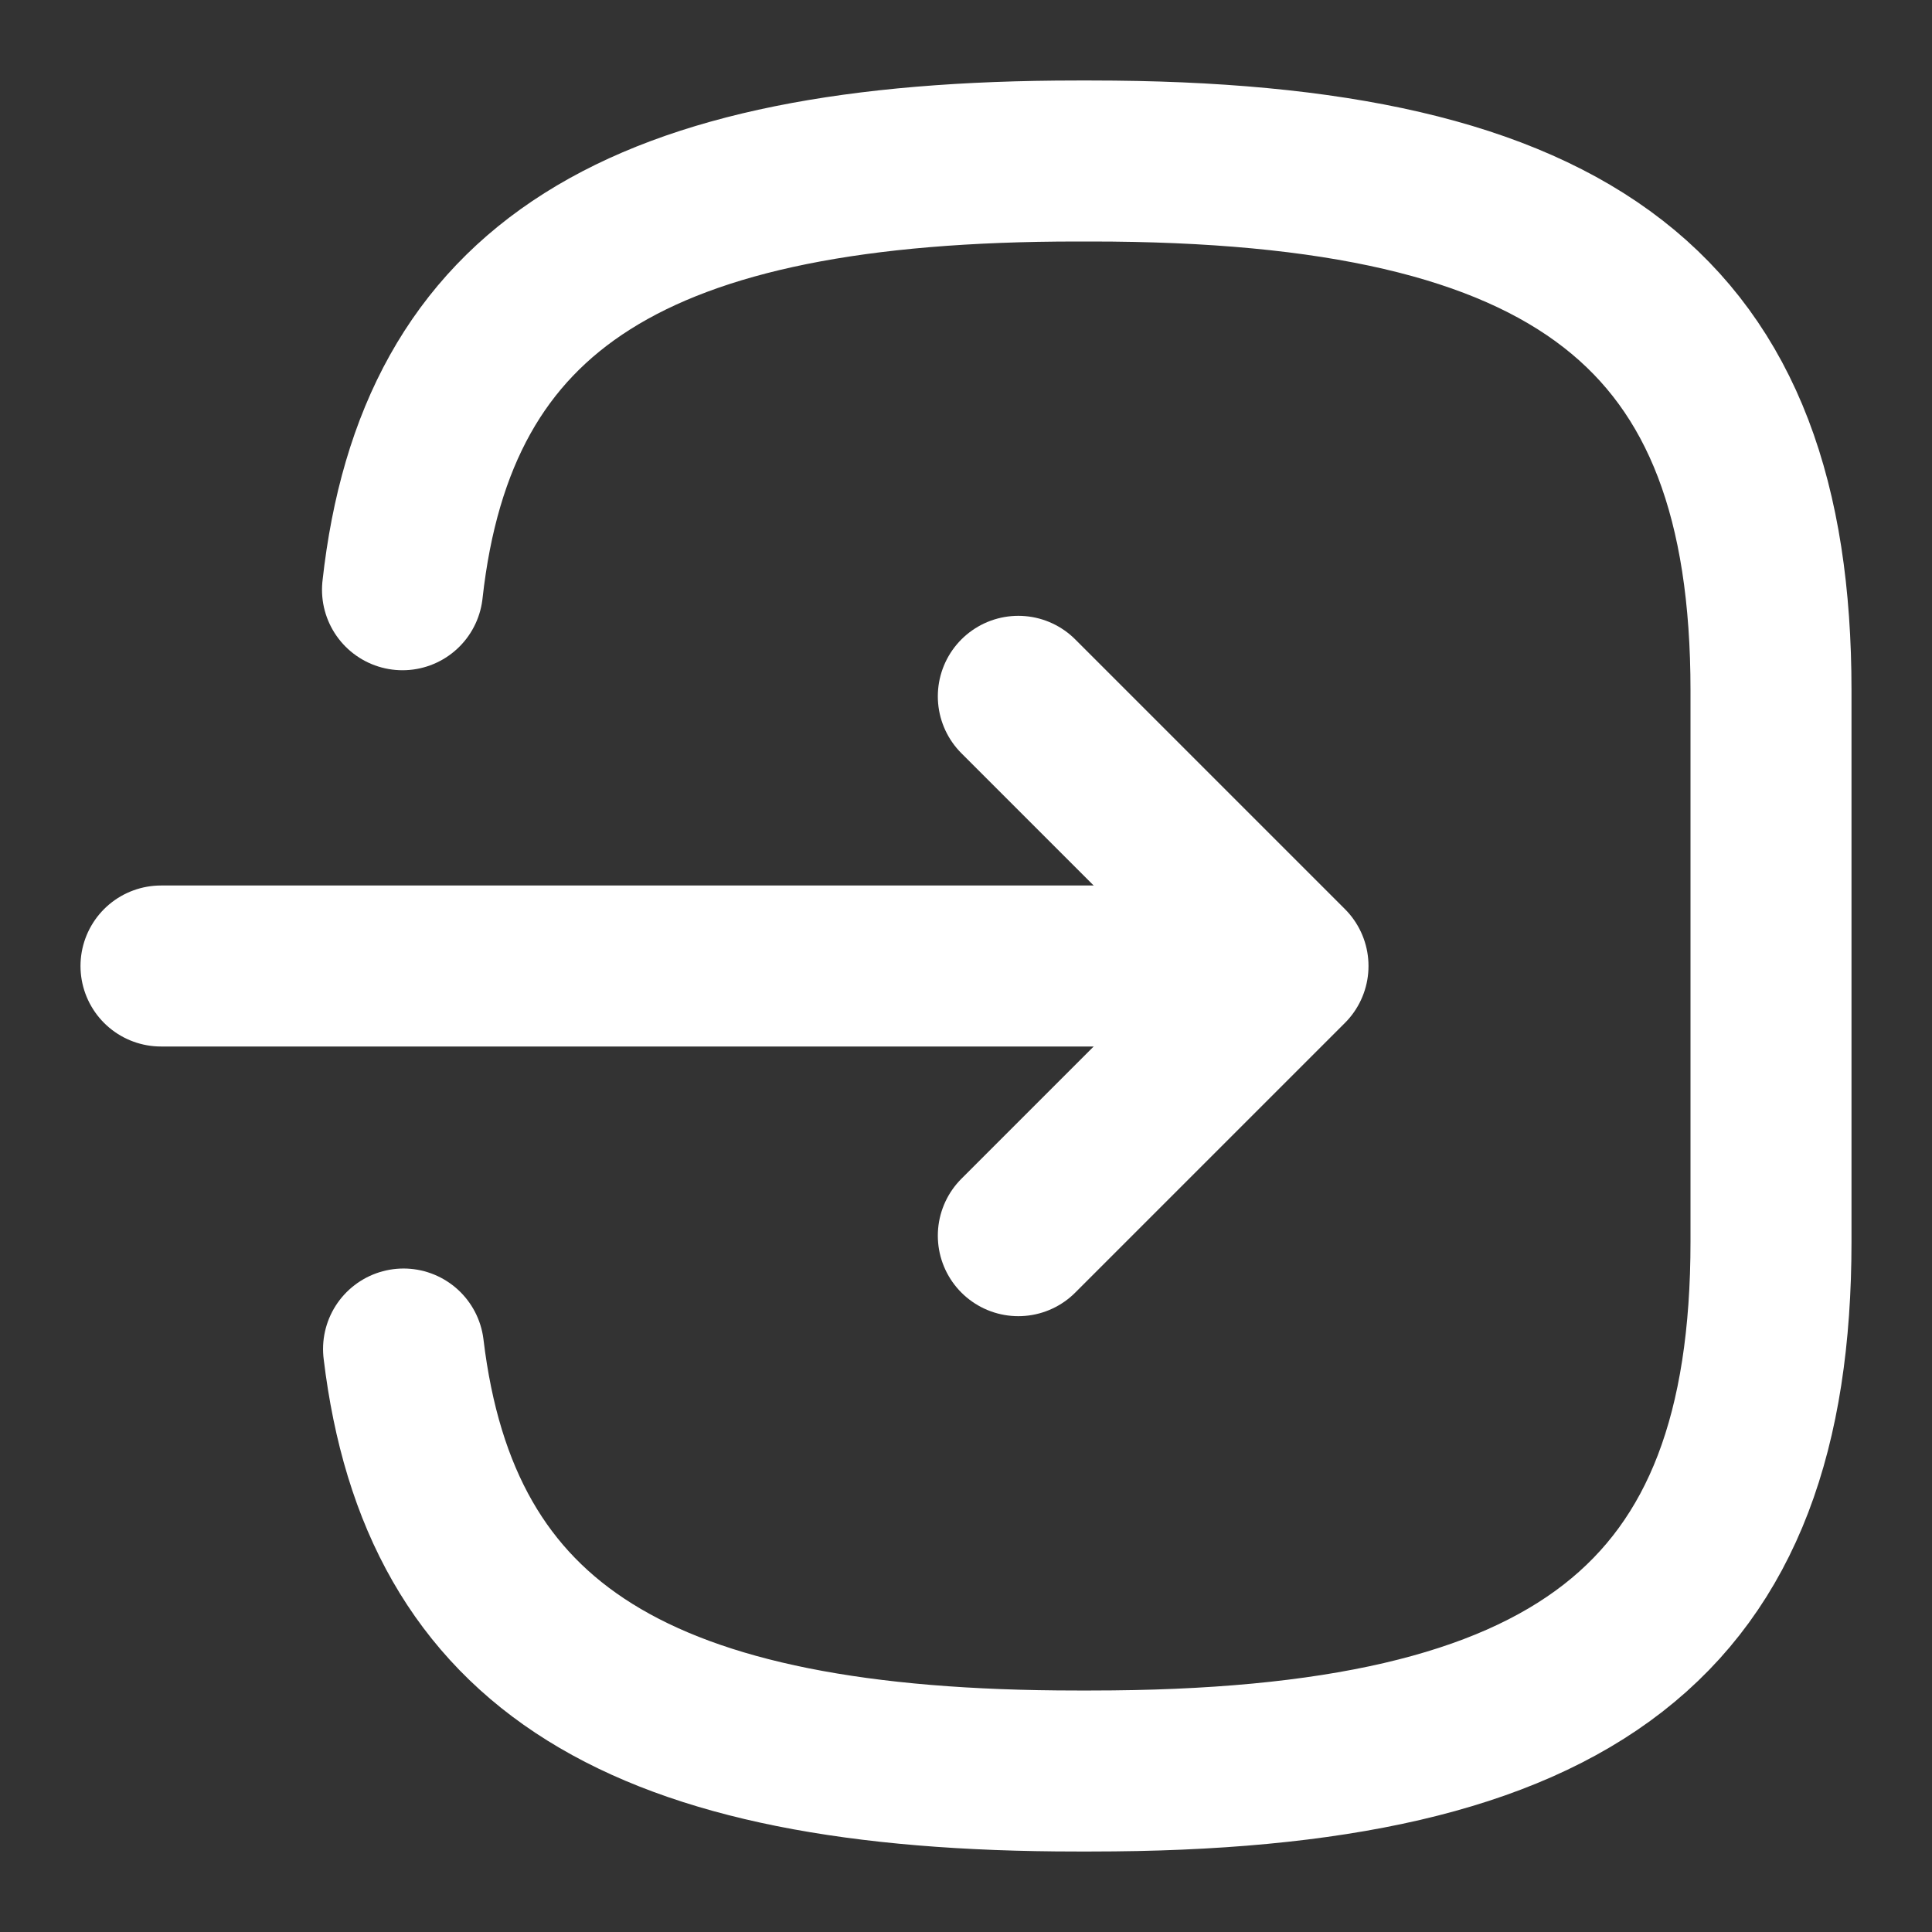 <svg width="24" height="24" viewBox="0 0 24 24" fill="none" xmlns="http://www.w3.org/2000/svg">
<rect x="0" y="0" width="24" height="24" fill="#333333" stroke="none"/>
<path d="M5 7.326C5.418 3.544 7.914 2 13.379 2H13.554C19.585 2 22 3.88 22 8.576V15.424C22 20.12 19.585 22 13.554 22H13.379C7.955 22 5.459 20.477 5.013 16.758" stroke="white" stroke-width="2" stroke-linecap="round" stroke-linejoin="round"/>
<path d="M2 12H14.88" stroke="white" stroke-width="2" stroke-linecap="round" stroke-linejoin="round"/>
<path d="M12.65 8.65L16 12L12.65 15.35" stroke="white" stroke-width="2" stroke-linecap="round" stroke-linejoin="round"/>
</svg>
